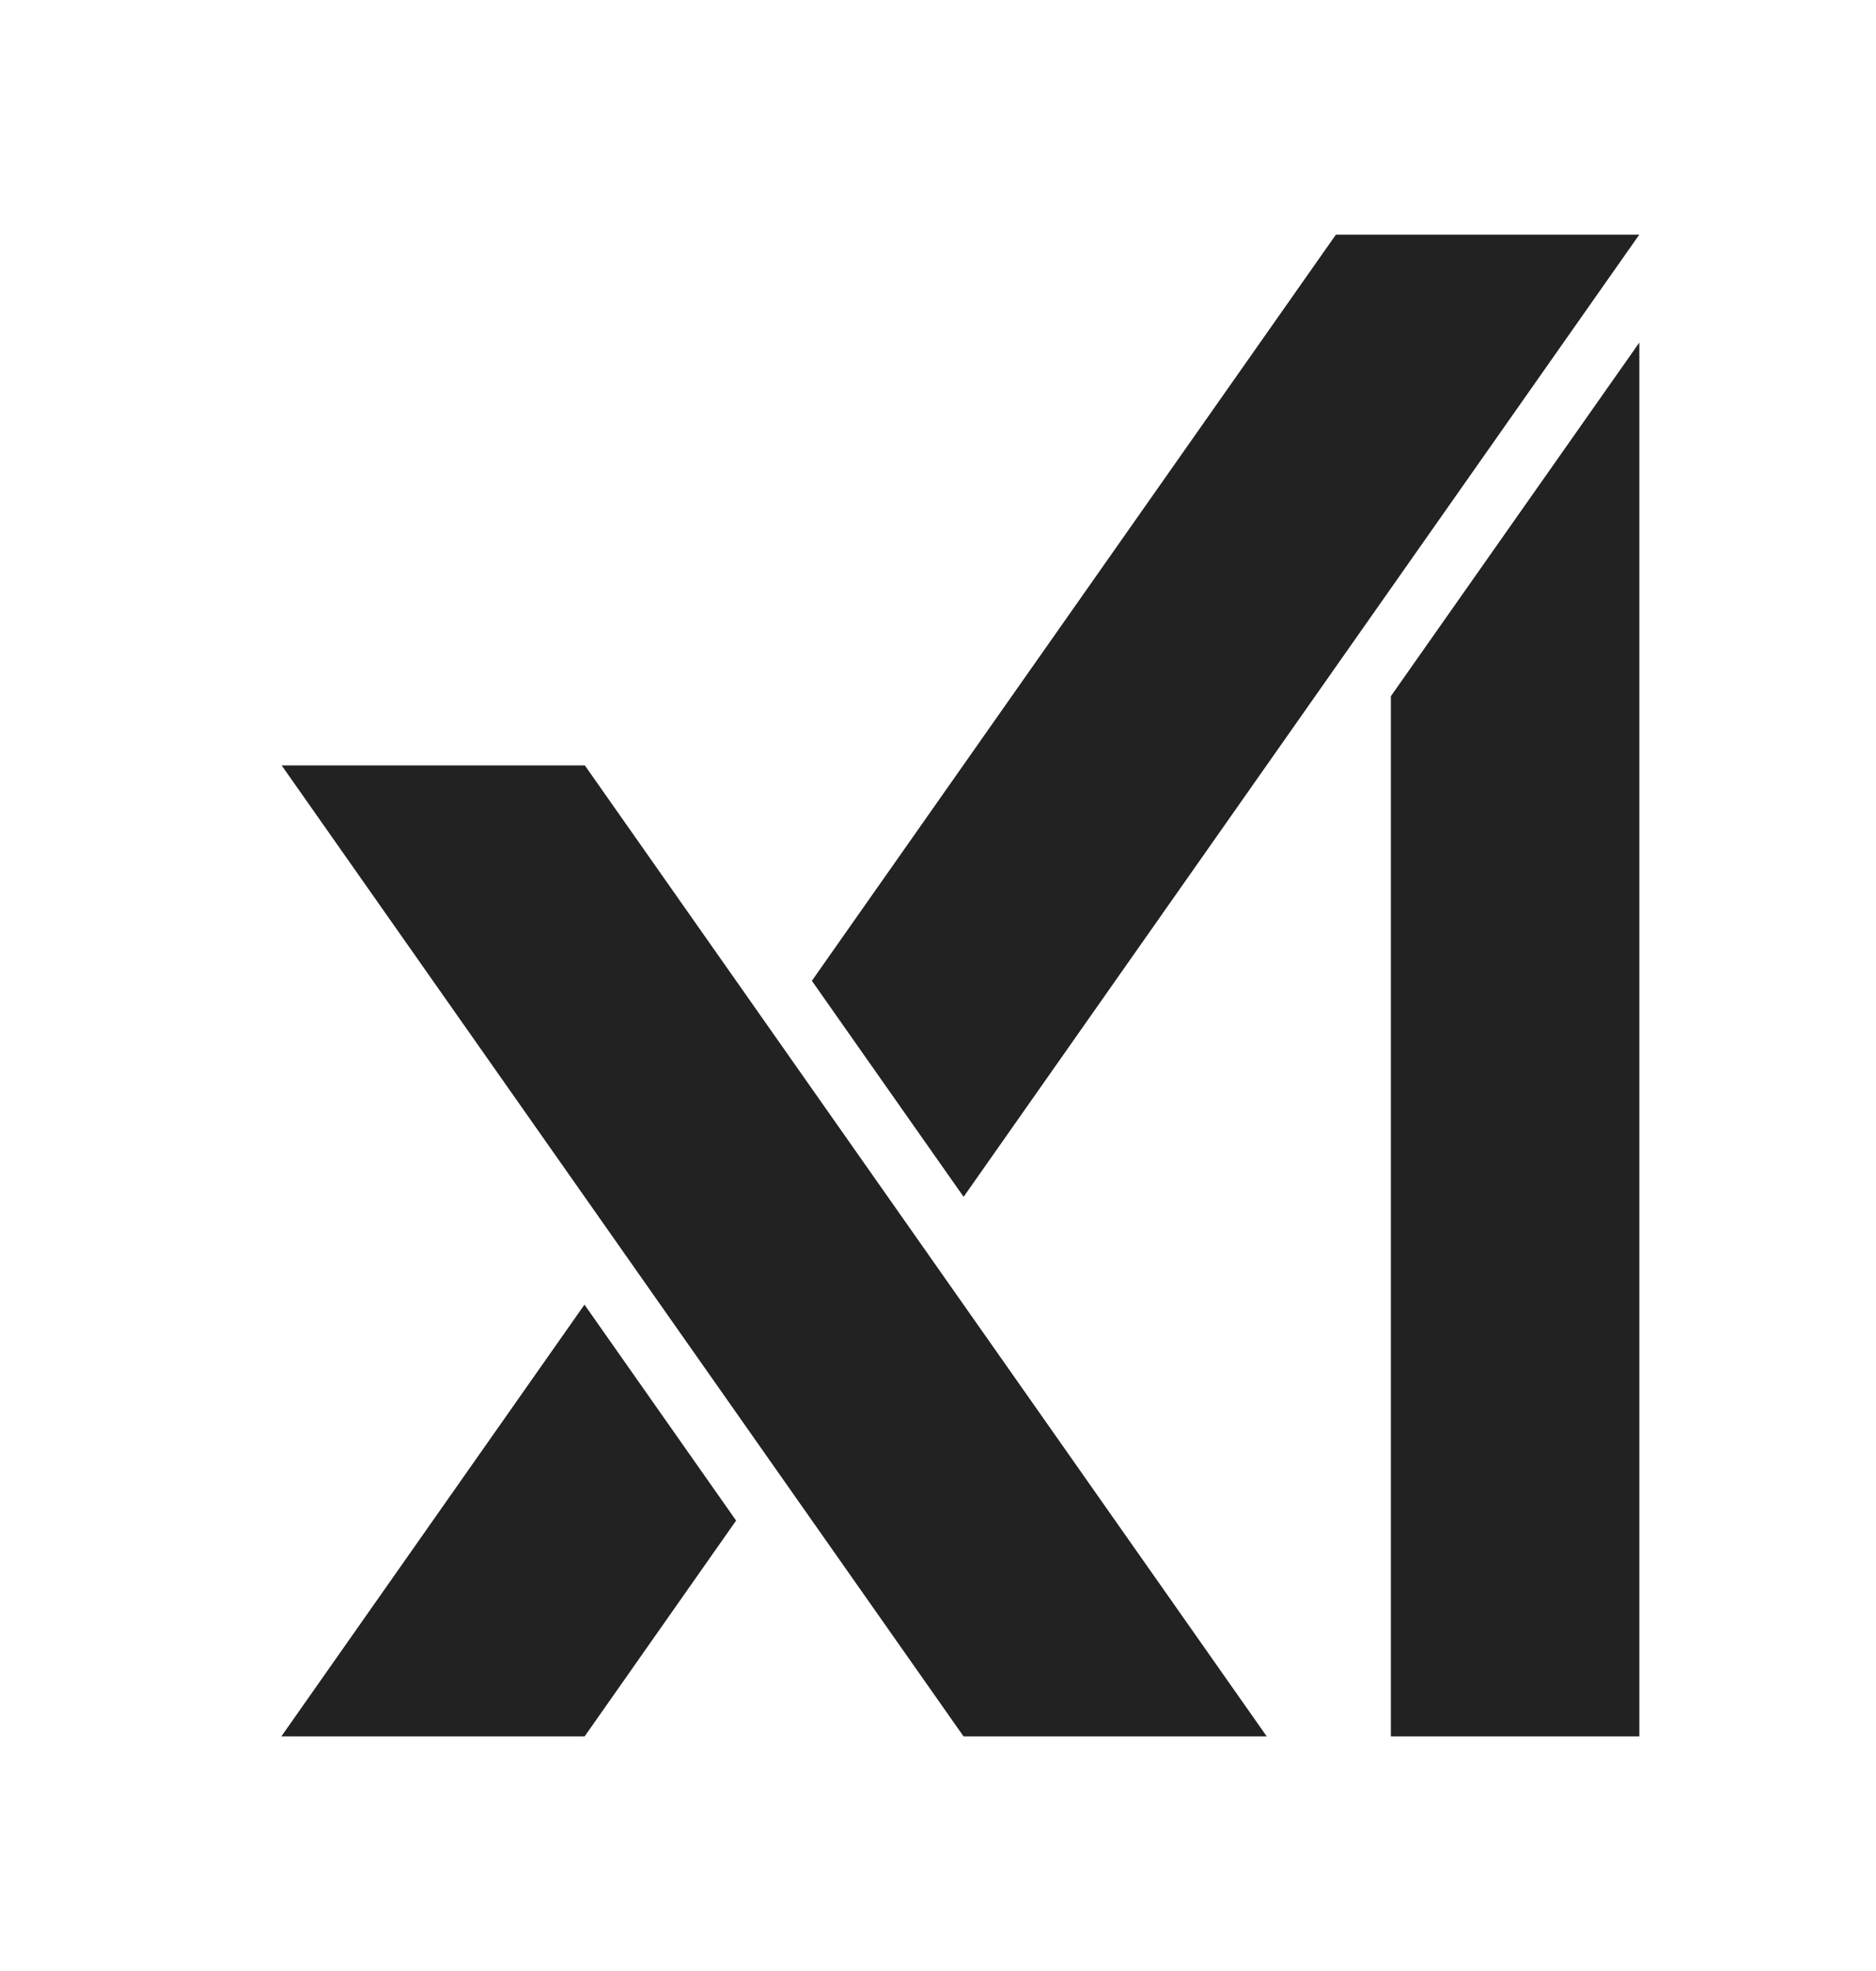 <svg width="20" height="21" viewBox="0 0 20 21" fill="none" xmlns="http://www.w3.org/2000/svg">
<path d="M17.096 18.119H15.209V7.538L17.096 4.854V18.119ZM6.037 8.536L12.771 18.119H10.47L3.736 8.536H6.037ZM7.382 16.201L6.035 18.119H3.733L6.231 14.563L7.382 16.201ZM16.743 2.881L10.273 12.089L9.121 10.45L14.44 2.881H16.743Z" fill="#222222" stroke="#222222" stroke-width="0.762"/>
</svg>
